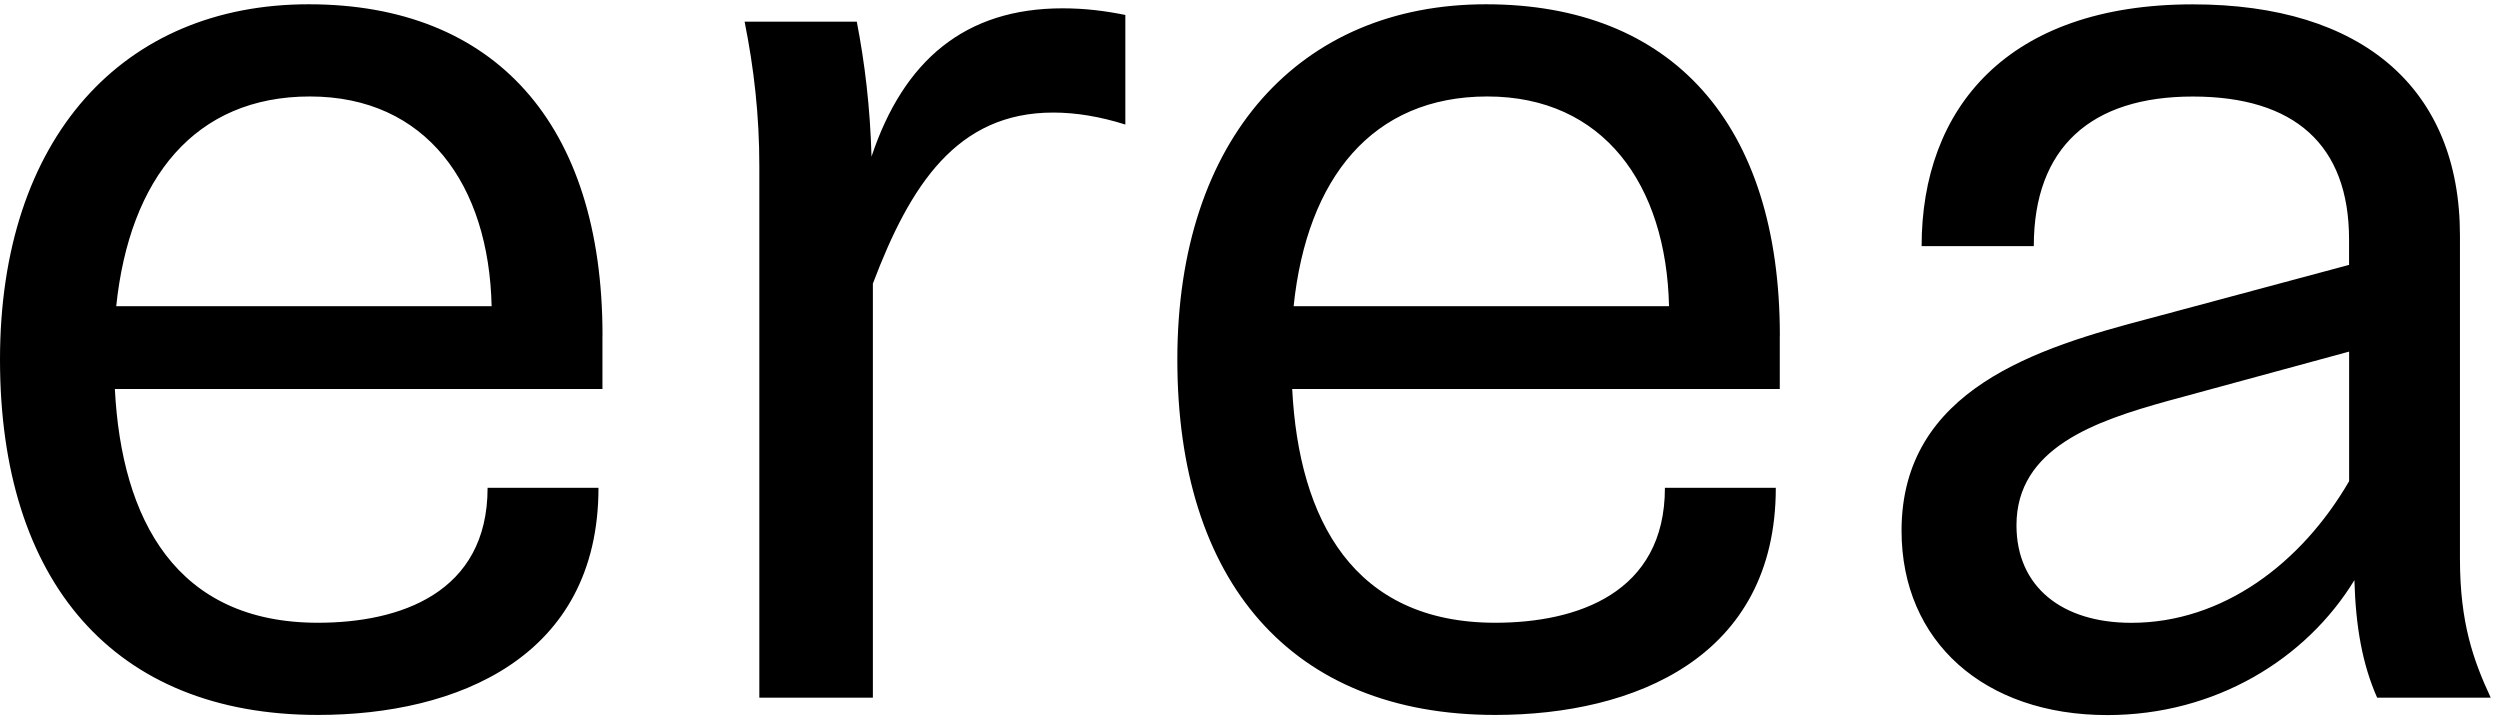 <svg width="197" height="57" viewBox="0 0 197 57" fill="none" xmlns="http://www.w3.org/2000/svg">
<path d="M167.949 49.078C162.476 49.078 158.898 46.234 158.898 41.393C158.898 35.289 165.11 33.184 170.793 31.602L185.111 27.706V37.917C181.322 44.442 175.11 49.078 167.954 49.078M196.267 54.972C194.896 52.025 193.844 49.078 193.844 44.026V18.552C193.844 6.975 186.158 0.343 172.79 0.343C158.158 0.343 151.423 8.552 151.423 19.394H160.263C160.263 11.606 164.791 7.607 172.79 7.607C180.788 7.607 185.106 11.396 185.106 18.871V20.873L169.422 25.082C160.582 27.398 149.842 30.663 149.842 41.819C149.842 50.557 156.367 56.348 166.054 56.348C174.582 56.348 181.738 51.927 185.527 45.715C185.63 49.402 186.158 52.348 187.319 54.977H196.267V54.972ZM117.201 7.602C126.359 7.602 131.308 14.548 131.519 24.128H101.938C102.99 14.024 108.15 7.602 117.201 7.602ZM140.252 26.443C140.252 9.707 131.724 0.337 117.093 0.337C102.461 0.337 92.774 10.867 92.774 28.337C92.774 45.808 101.722 56.337 117.827 56.337C128.772 56.337 139.933 51.809 139.933 38.441H131.195C131.195 46.758 124.249 49.073 117.827 49.073C106.666 49.073 102.353 40.967 101.825 30.653H140.246V26.443H140.252ZM83.728 0.656C76.043 0.656 71.201 4.763 68.675 12.34C68.568 8.444 68.147 4.973 67.515 1.708H58.675C59.414 5.394 59.835 9.075 59.835 13.08V54.977H68.783V22.346C71.73 14.558 75.416 8.87 82.994 8.87C84.785 8.87 86.68 9.183 88.677 9.814V1.179C87.101 0.861 85.52 0.656 83.728 0.656ZM24.422 7.602C33.581 7.602 38.529 14.548 38.74 24.128H9.159C10.211 14.024 15.371 7.602 24.422 7.602ZM47.478 26.443C47.478 9.707 38.95 0.337 24.319 0.337C9.688 0.337 0 10.867 0 28.337C0 45.808 8.948 56.337 25.053 56.337C35.998 56.337 47.16 51.809 47.16 38.441H38.422C38.422 46.758 31.476 49.073 25.053 49.073C13.892 49.073 9.58 40.967 9.051 30.653H47.473V26.443H47.478Z" fill="black"/>
</svg>

